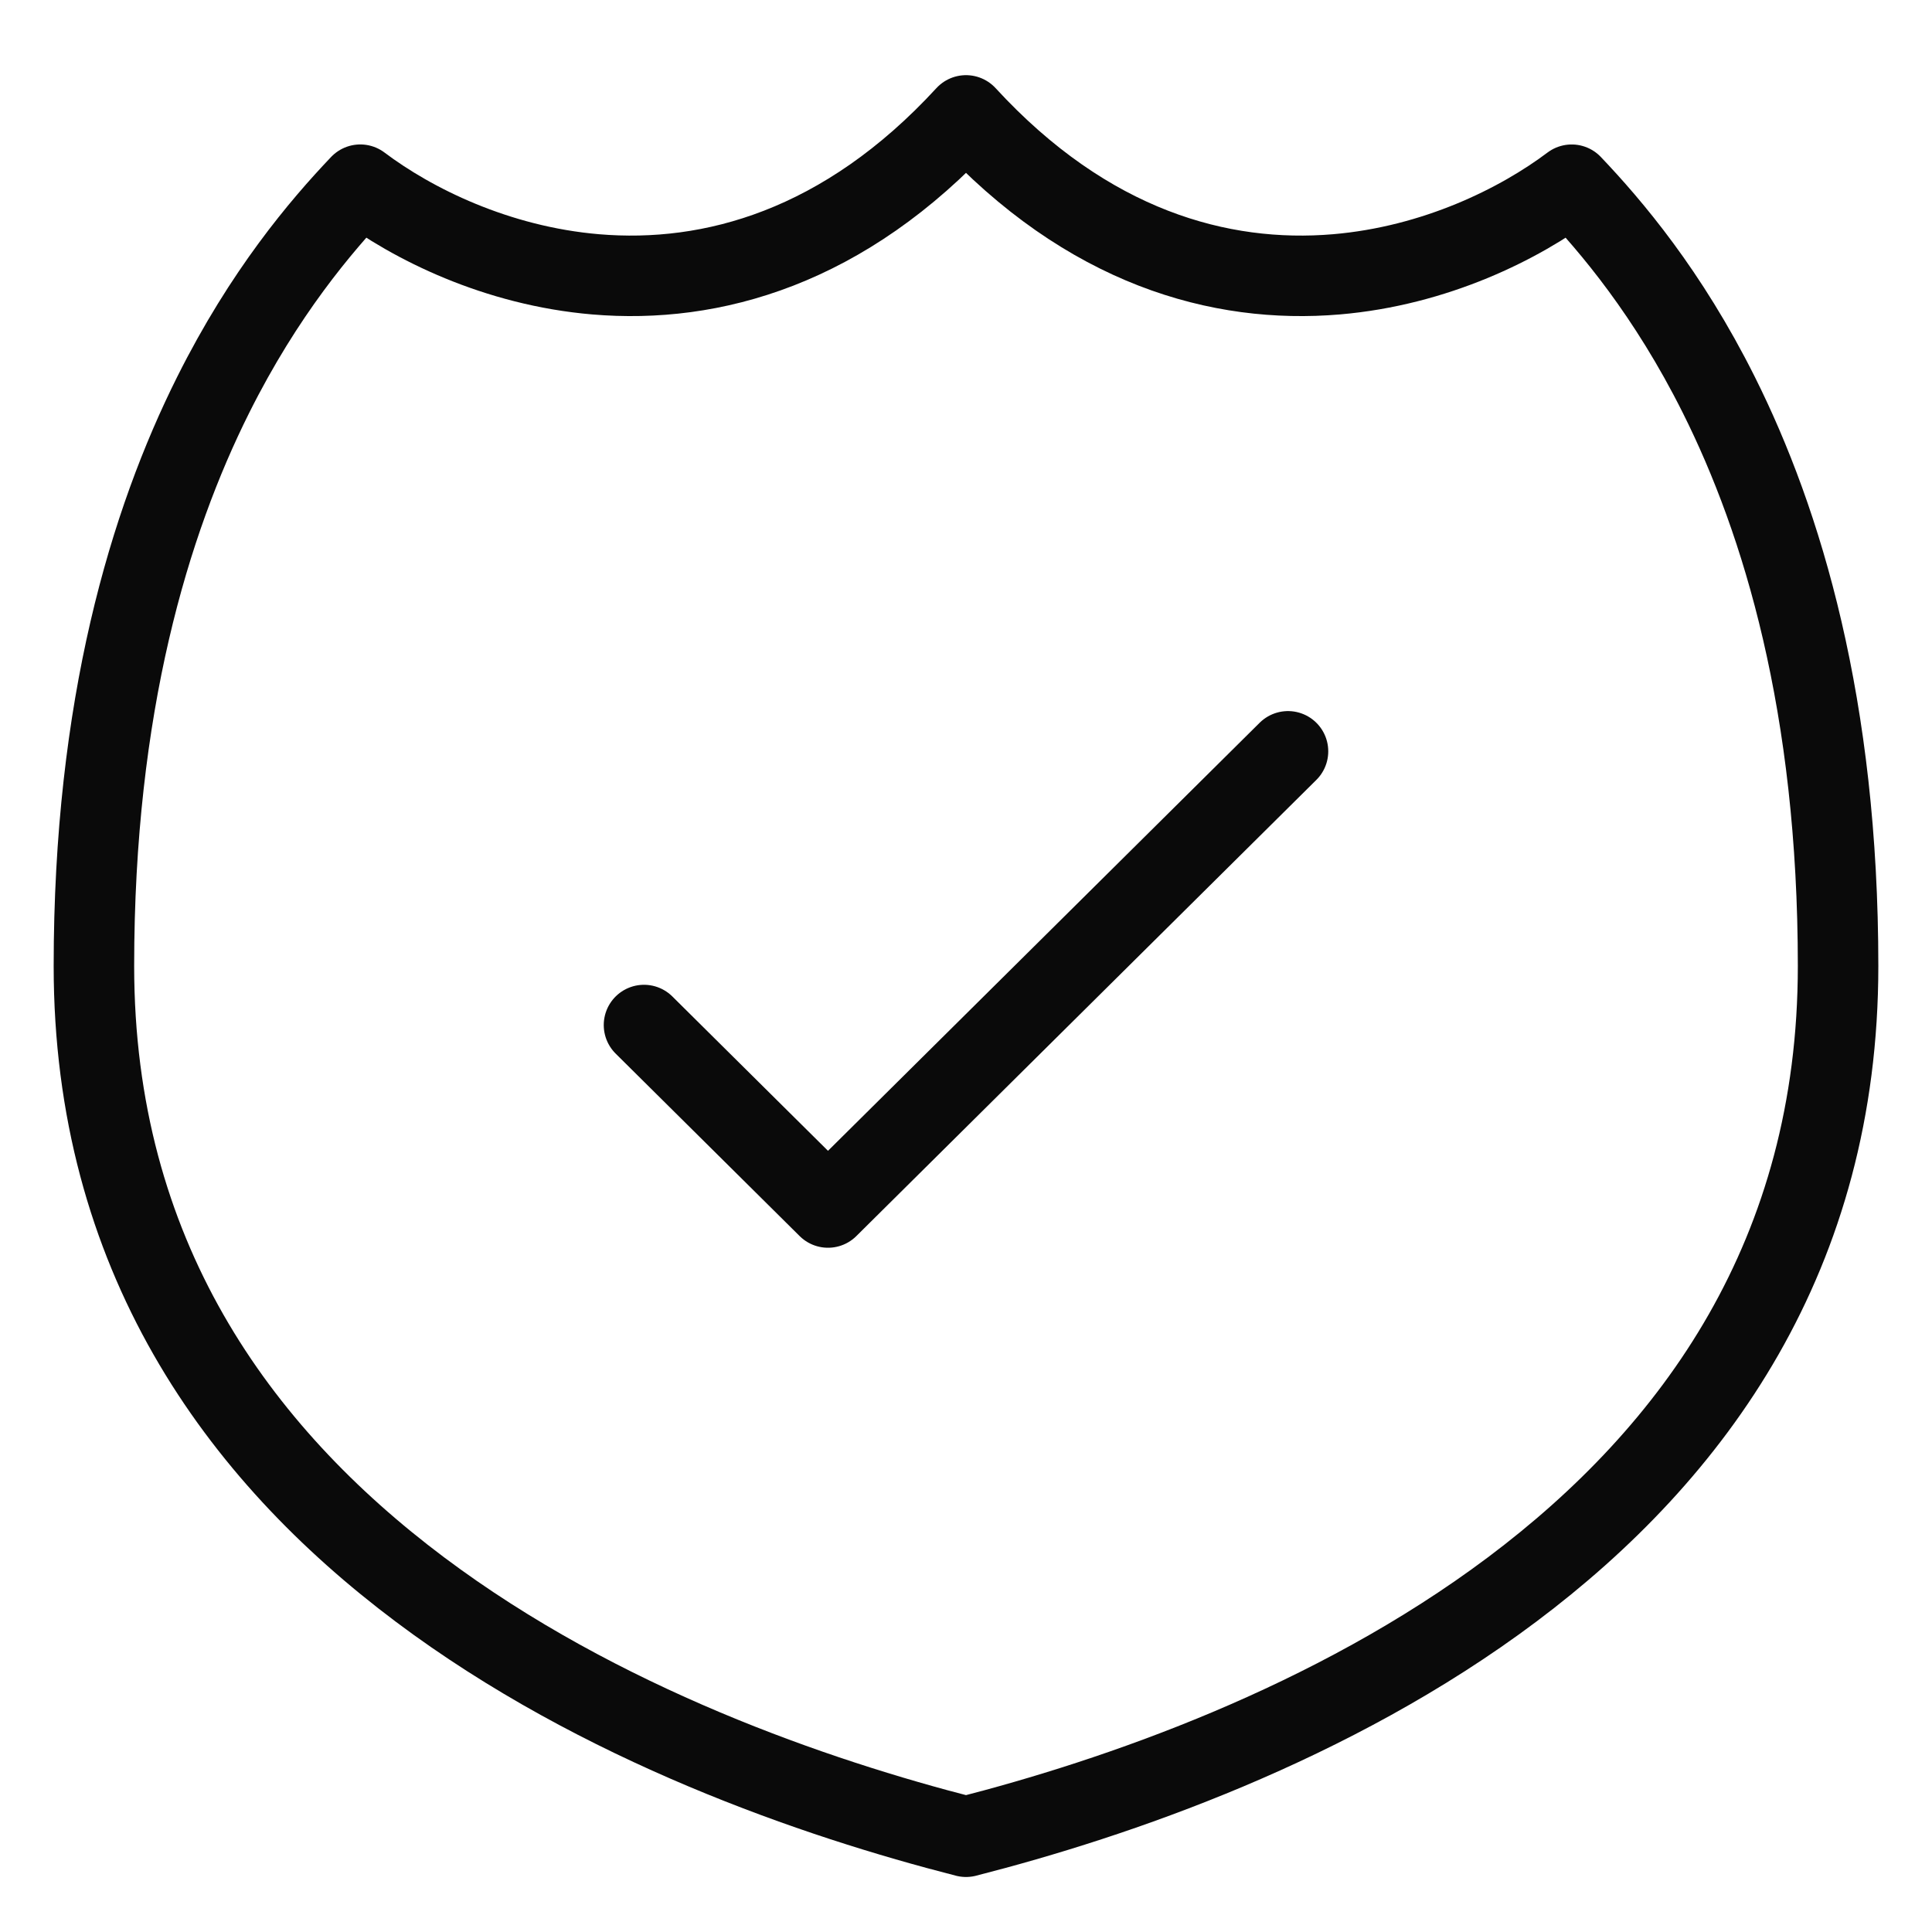<?xml version="1.0" encoding="UTF-8"?>
<svg xmlns="http://www.w3.org/2000/svg" width="72" height="72" viewBox="0 0 72 72" fill="none">
  <path d="M36 4.301C40.531 9.23 45.48 10.589 49.798 10.224C53.496 9.91 56.639 8.34 58.572 6.884C60.045 8.432 62.155 10.916 64.054 14.713C66.425 19.455 68.5 26.308 68.5 36C68.5 46.744 63.16 54.13 56.35 59.237C49.645 64.266 41.574 67.026 36 68.45C30.426 67.026 22.355 64.266 15.65 59.237C8.84 54.13 3.5 46.744 3.5 36C3.5 26.308 5.575 19.455 7.946 14.713C9.845 10.916 11.954 8.431 13.427 6.883C15.36 8.34 18.503 9.91 22.202 10.224C26.52 10.589 31.469 9.23 36 4.301Z" stroke="#0A0A0A" stroke-width="3" stroke-linecap="round" stroke-linejoin="round"></path>
  <path d="M24 38.2L30.857 45L48 28" stroke="#0A0A0A" stroke-width="3" stroke-linecap="round" stroke-linejoin="round"></path>
</svg>

